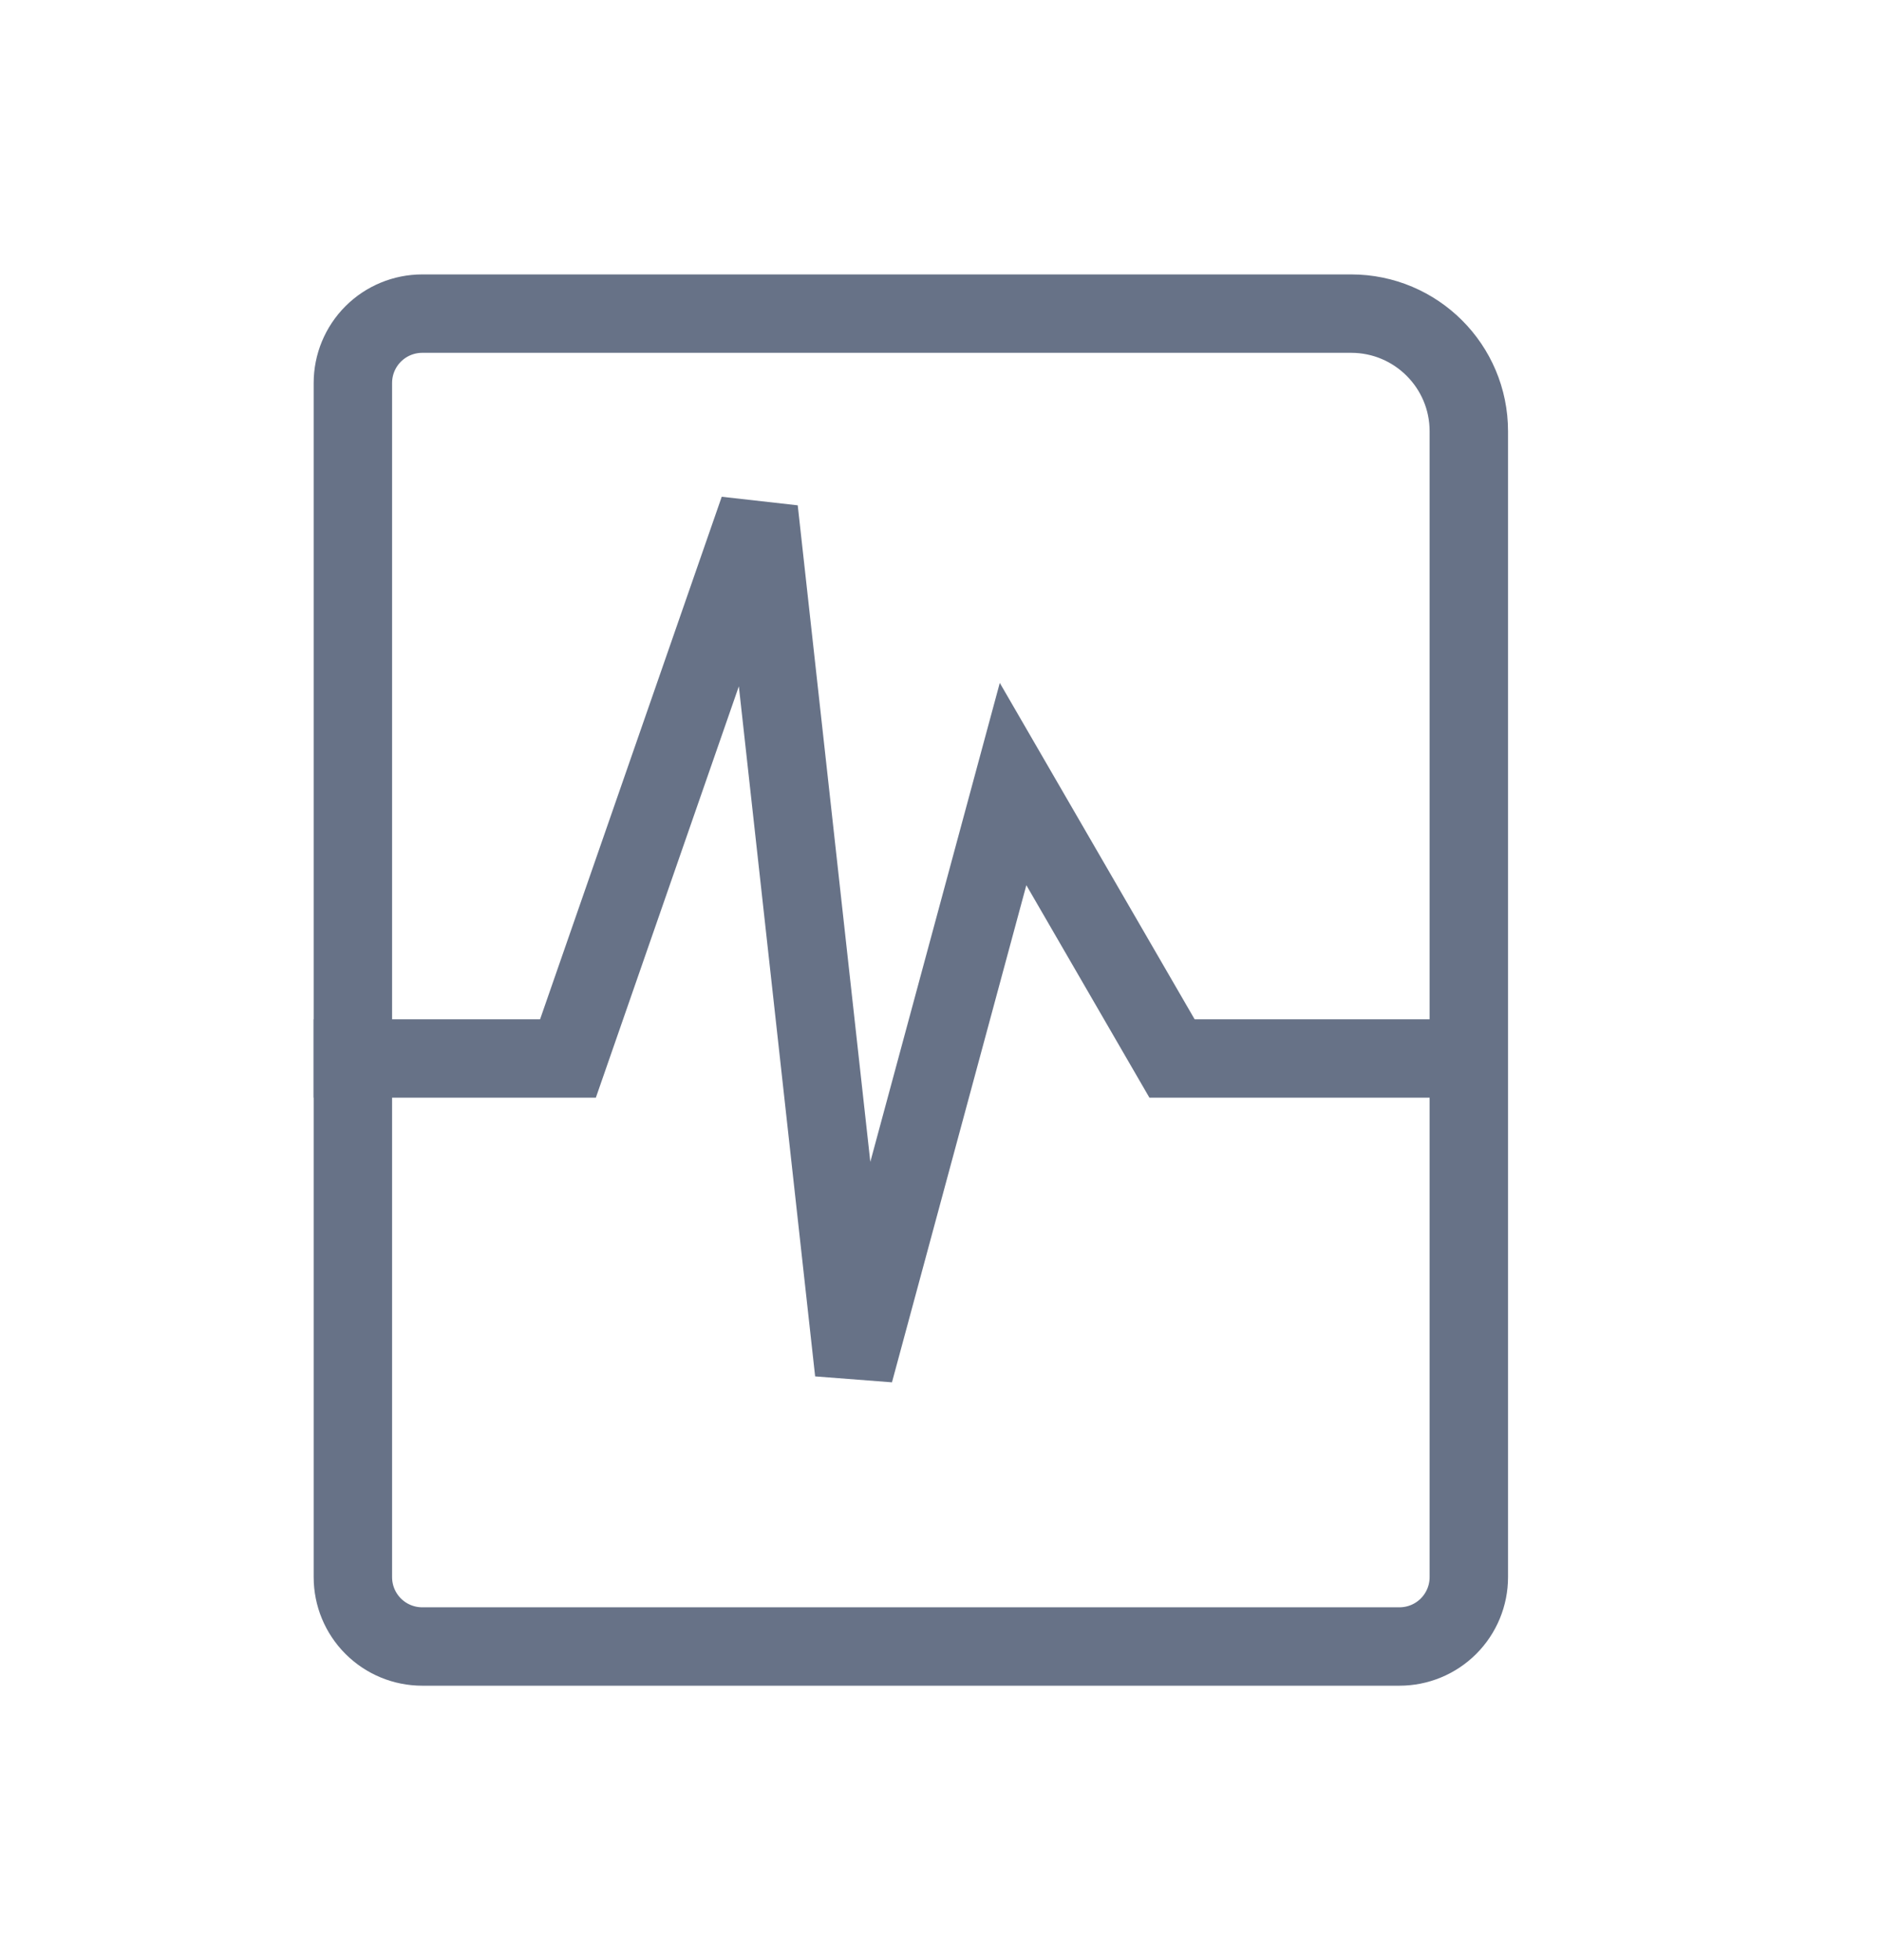 <svg width="24" height="25" viewBox="0 0 24 25" fill="none" xmlns="http://www.w3.org/2000/svg">
<path d="M18.731 20.115C18.731 20.35 18.638 20.575 18.472 20.741C18.306 20.907 18.081 21 17.846 21H5.385C5.15 21 4.925 20.907 4.759 20.741C4.593 20.575 4.5 20.35 4.5 20.115V4.885C4.5 4.65 4.593 4.425 4.759 4.259C4.925 4.093 5.15 4 5.385 4H14.385H17.231C18.059 4 18.731 4.672 18.731 5.5V8.346V20.115Z" stroke="#677287" stroke-linecap="round" stroke-linejoin="round"/>
<path d="M4 13.5H7.243L9.676 6.5L10.892 17.5L12.919 10L14.946 13.5H19" stroke="#677287"/>
</svg>
